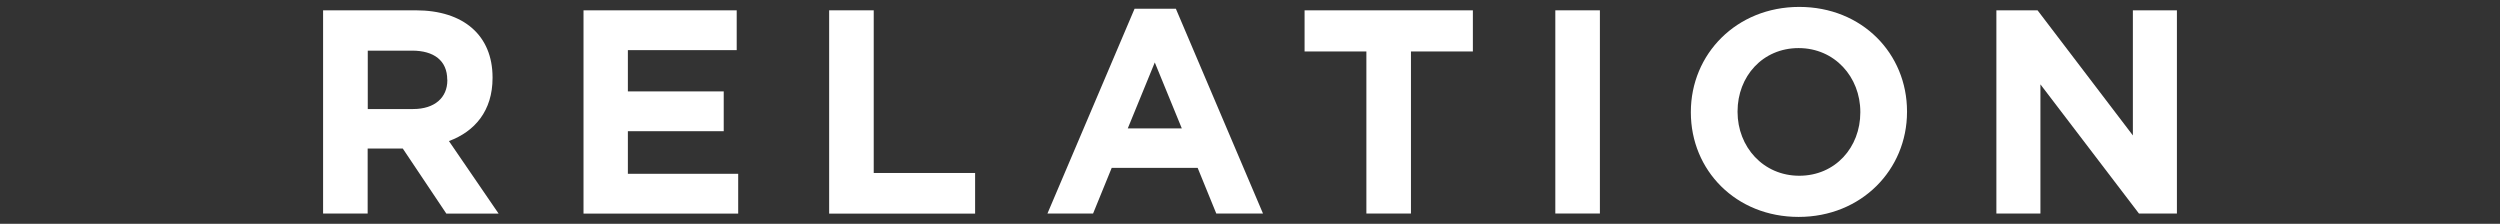 <?xml version="1.0" encoding="utf-8"?>
<!-- Generator: Adobe Illustrator 24.1.0, SVG Export Plug-In . SVG Version: 6.00 Build 0)  -->
<svg version="1.1" id="レイヤー_1" xmlns="http://www.w3.org/2000/svg" xmlns:xlink="http://www.w3.org/1999/xlink" x="0px"
	 y="0px" viewBox="0 0 235 21.04" style="enable-background:new 0 0 235 21.04;" xml:space="preserve">
<rect x="0" y="0" width="235" height="21.04" fill="#333333" stroke="none"/>
<style type="text/css">
	.st0{fill:#ffffff;}
</style>
<g>
	<g>
		<path class="st0" d="M41.95,20.07l-4.09-6.11h-3.3v6.11h-4.19V0.97h8.72c4.5,0,7.21,2.37,7.21,6.31v0.05
			c0,3.09-1.67,5.03-4.1,5.93l4.67,6.82H41.95z M42.04,7.49c0-1.8-1.26-2.73-3.3-2.73h-4.17v5.49h4.26c2.05,0,3.22-1.09,3.22-2.7
			V7.49z"/>
		<path class="st0" d="M54.85,20.07V0.97h14.4v3.74H59.02v3.88h9.01v3.74h-9.01v4.01h10.37v3.74H54.85z"/>
		<path class="st0" d="M77.94,20.07V0.97h4.19v15.29h9.53v3.82H77.94z"/>
		<path class="st0" d="M114.33,20.07l-1.75-4.29h-8.08l-1.75,4.29h-4.29l8.19-19.25h3.88l8.19,19.25H114.33z M108.55,5.87l-2.54,6.2
			h5.08L108.55,5.87z"/>
		<path class="st0" d="M132.63,4.84v15.23h-4.19V4.84h-5.81V0.97h15.82v3.87H132.63z"/>
		<path class="st0" d="M146.2,20.07V0.97h4.19v19.1H146.2z"/>
		<path class="st0" d="M169.07,20.39c-5.91,0-10.13-4.39-10.13-9.82v-0.05c0-5.43,4.28-9.87,10.19-9.87
			c5.91,0,10.13,4.39,10.13,9.82v0.05C179.26,15.95,174.98,20.39,169.07,20.39z M174.87,10.52c0-3.28-2.41-6-5.8-6
			c-3.39,0-5.74,2.67-5.74,5.95v0.05c0,3.28,2.41,6,5.8,6c3.39,0,5.74-2.67,5.74-5.95V10.52z"/>
		<path class="st0" d="M201.06,20.07L191.8,7.93v12.14h-4.14V0.97h3.87l8.96,11.76V0.97h4.14v19.1H201.06z"/>
	</g>
</g>
</svg>
